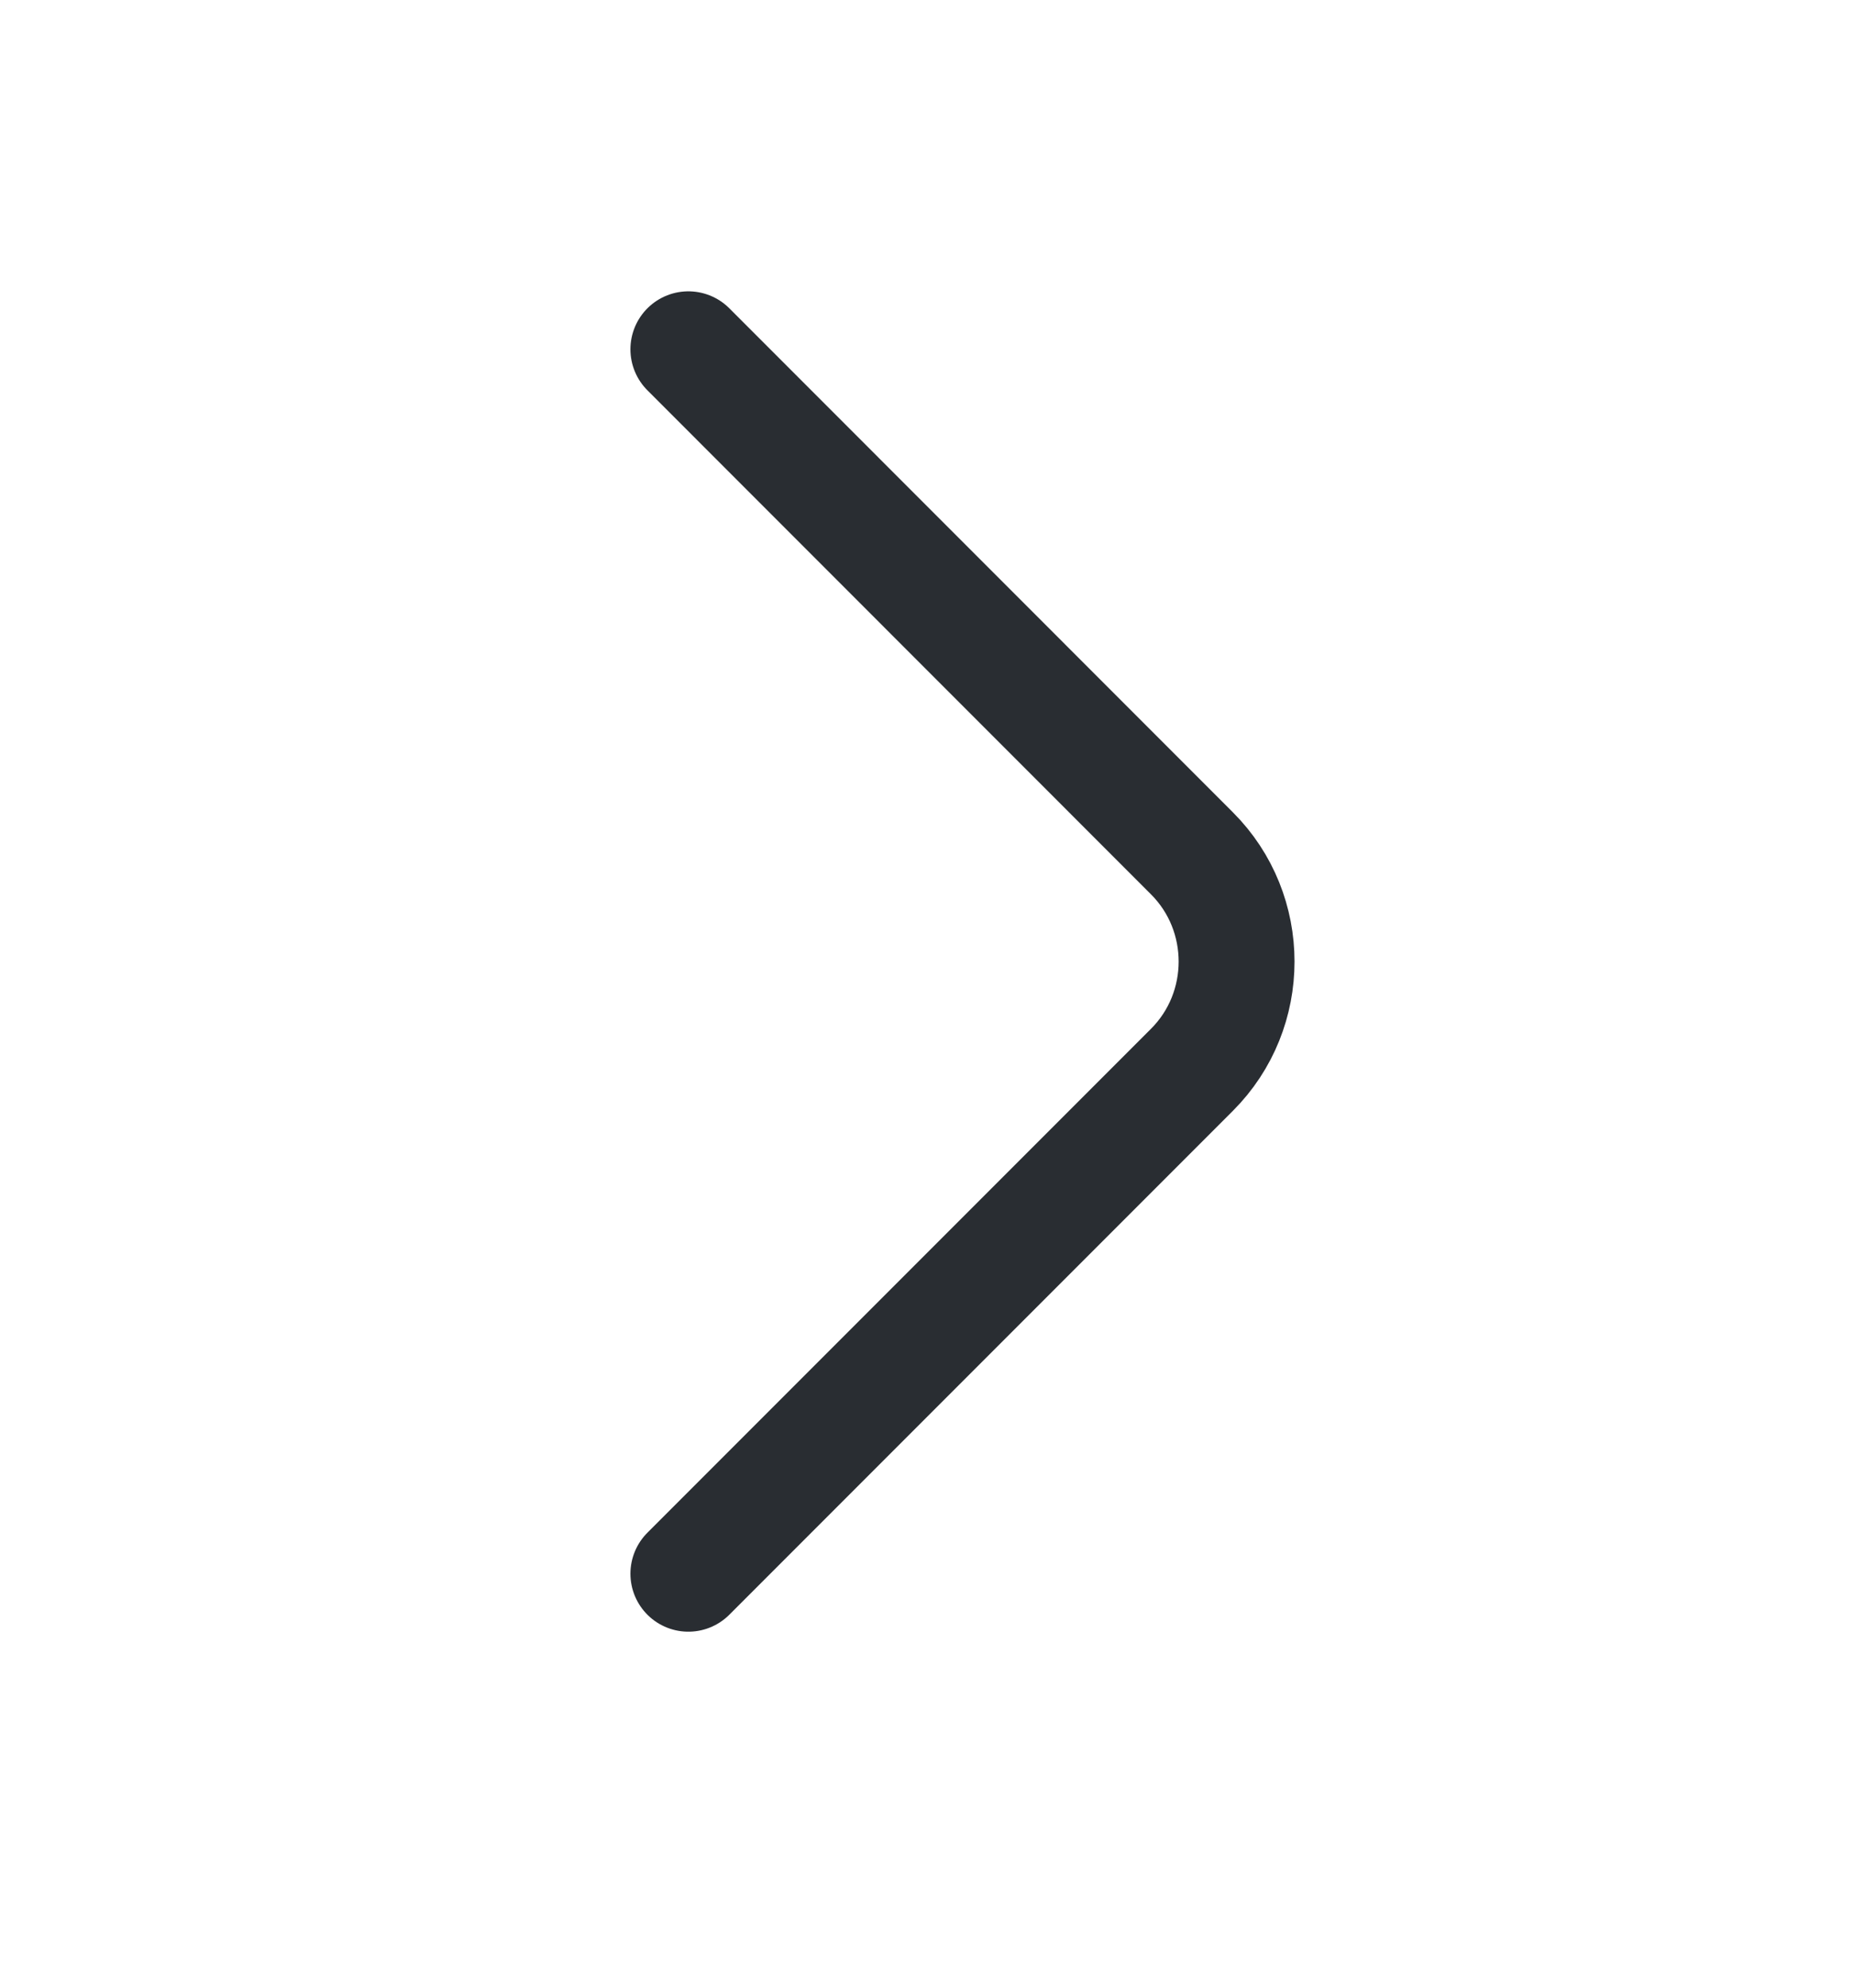 <svg width="14" height="15" viewBox="0 0 14 15" fill="none" xmlns="http://www.w3.org/2000/svg">
<path d="M5.198 11.876L9.001 8.073C9.45 7.624 9.45 6.889 9.001 6.44L5.198 2.636" stroke="#292D32" stroke-width="0.875" stroke-miterlimit="10" stroke-linecap="round" stroke-linejoin="round"/>
</svg>
